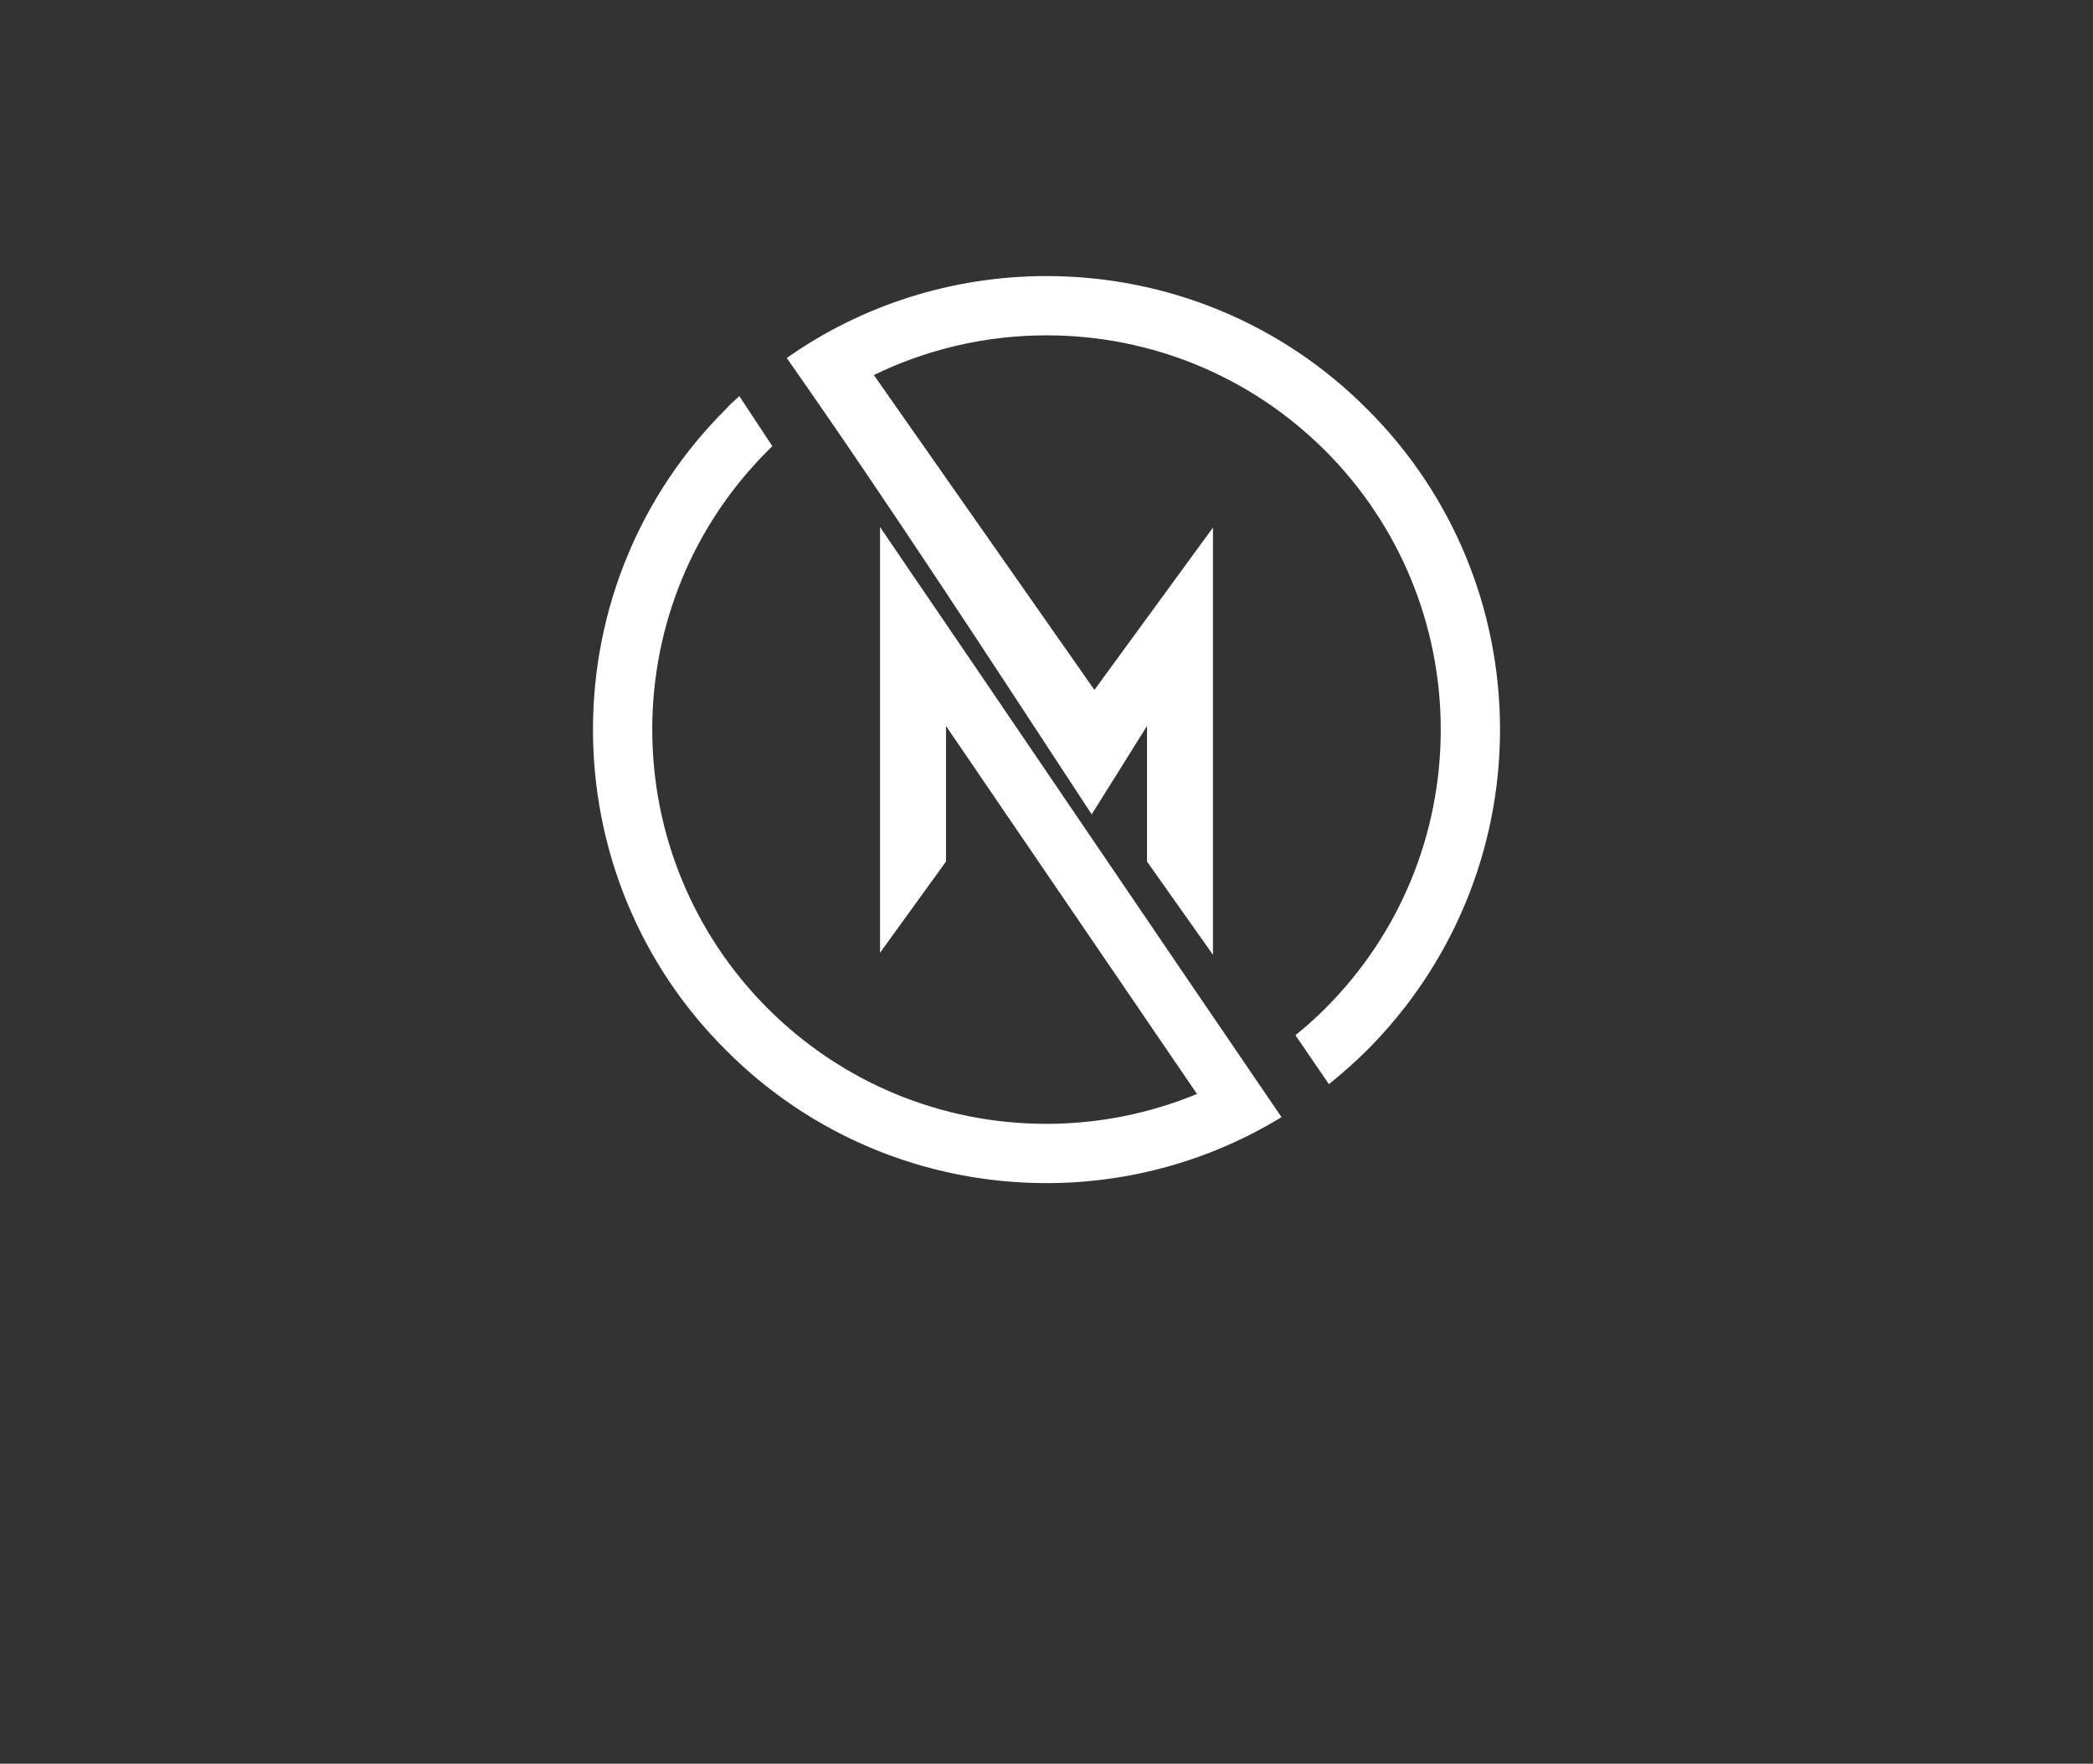 <?xml version="1.0" encoding="UTF-8" standalone="no"?>
<svg
   viewBox="22.145 55.19 530.71 447.207"
   version="1.1"
   id="svg3"
   sodipodi:docname="Transparent Logo.svg"
   inkscape:version="1.4.2 (ebf0e94, 2025-05-08)"
   xmlns:inkscape="http://www.inkscape.org/namespaces/inkscape"
   xmlns:sodipodi="http://sodipodi.sourceforge.net/DTD/sodipodi-0.dtd"
   xmlns:xlink="http://www.w3.org/1999/xlink"
   xmlns="http://www.w3.org/2000/svg"
   xmlns:svg="http://www.w3.org/2000/svg">
  <rect x="22.145" y="55.19" width="530.71" height="447.207" fill="#333333" stroke="none"/>
  <defs
     id="defs3">
    <linearGradient
       id="linearGradient3"
       inkscape:collect="always">
      <stop
         style="stop-color:#ffffff;stop-opacity:1;"
         offset="0"
         id="stop3" />
      <stop
         style="stop-color:#ffffff;stop-opacity:0;"
         offset="1"
         id="stop4" />
    </linearGradient>
    <linearGradient
       inkscape:collect="always"
       xlink:href="#linearGradient3"
       id="linearGradient4"
       x1="134.599"
       y1="438.639"
       x2="418.501"
       y2="438.639"
       gradientUnits="userSpaceOnUse" />
  </defs>
  <sodipodi:namedview
     id="namedview3"
     pagecolor="#ffffff"
     bordercolor="#000000"
     borderopacity="0.25"
     inkscape:showpageshadow="2"
     inkscape:pageopacity="0.0"
     inkscape:pagecheckerboard="0"
     inkscape:deskcolor="#d1d1d1"
     inkscape:zoom="1.793353"
     inkscape:cx="299.71791"
     inkscape:cy="241.44717"
     inkscape:window-width="1920"
     inkscape:window-height="1008"
     inkscape:window-x="0"
     inkscape:window-y="0"
     inkscape:window-maximized="1"
     inkscape:current-layer="svg3" />
  <rect
     height="100%"
     width="100%"
     x="22.145"
     y="55.19"
     fill="rgba(0, 0, 0, 1)"
     id="rect1"
     style="fill:none" />
  <svg
     xml:space="preserve"
     version="1.0"
     viewBox="0 1 1760 1760"
     height="229.992"
     width="229.992"
     y="125.19"
     x="172.504"
     preserveAspectRatio="xMinYMin"
     shapeRendering="geometricPrecision"
     text-rendering="geometricPrecision"
     imageRendering="optimizeQuality"
     fill-rule="evenodd"
     clip-rule="evenodd"
     style="overflow: visible;"
     id="svg1"><path
       id="_3WF"
       class="fil0"
       d="M1172 1588c-92,38 -191,58 -292,58 -204,0 -397,-80 -541,-224 -144,-144 -224,-338 -224,-541 0,-204 80,-397 224,-541 3,-3 6,-6 9,-9l-64 -97c-9,8 -18,16 -26,25 -166,165 -258,388 -258,622 0,234 92,457 258,622 165,166 388,258 622,258 163,0 320,-45 456,-128 -258,-378 -519,-764 -779,-1145l0 826 128 -177 0 -263 487 714z"
       style="fill: #ffffff; fill-opacity: 1;" /><path
       id="_3WF_0"
       class="fil0"
       d="M968 1045l107 -171 0 263 128 181 0 -829 -230 315 -428 -611c103,-50 217,-77 335,-77 204,0 397,80 541,224 144,144 224,338 224,541 0,204 -80,397 -224,541 -19,19 -38,36 -58,52l65 95c26,-21 51,-43 74,-66 165,-165 258,-388 258,-622 0,-234 -92,-457 -258,-622 -165,-166 -388,-258 -622,-258 -182,0 -358,56 -504,159 202,288 396,587 592,886z"
       style="fill: #ffffff; fill-opacity: 1;" /></svg>
</svg>

